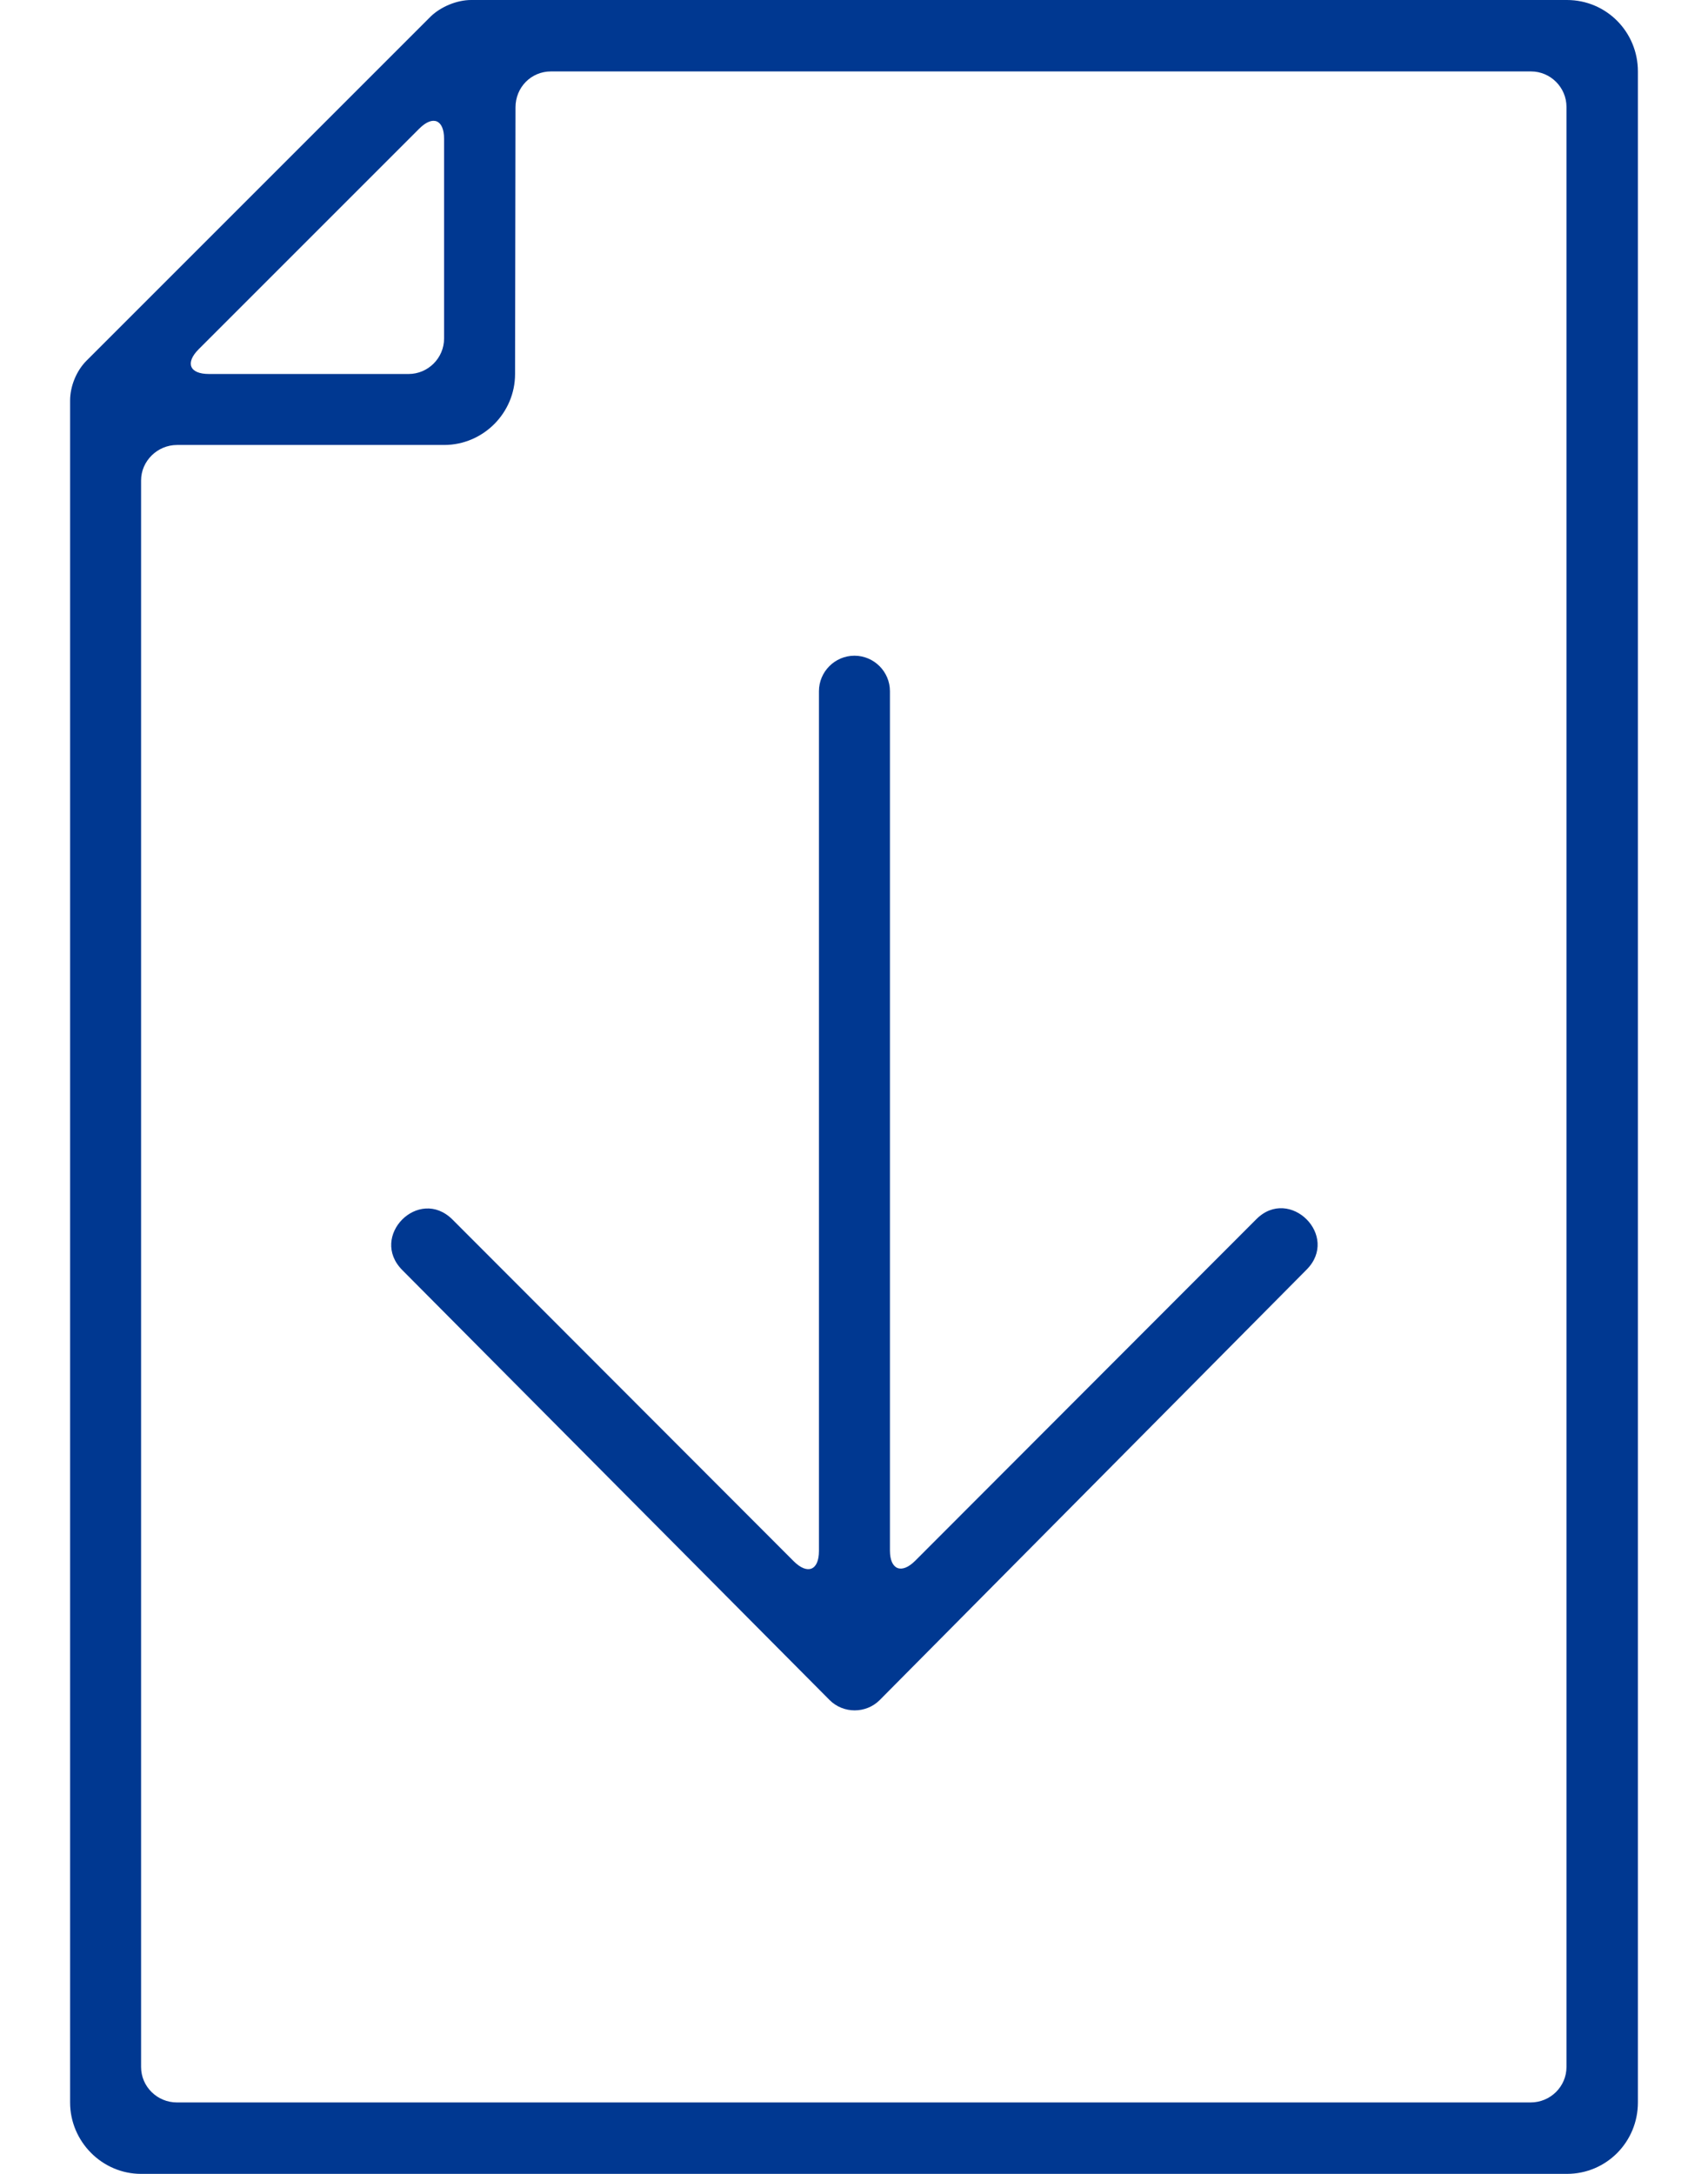<svg enable-background="new 0 0 385 490" viewBox="0 0 385 490" xmlns="http://www.w3.org/2000/svg"><path clip-rule="evenodd" d="m15.8 90.3v383.6c0 8.8 7.2 16.1 16 16.1h321.4c8.9 0 16-7.2 16-16.1v-457.8c0-8.9-7.1-16.1-16-16.1h-247c-3.2 0-6.8 1.5-9.1 3.7l-77.6 77.6c-2.3 2.3-3.7 5.8-3.7 9zm100.4-66.1c0-4.5 3.5-8.1 8-8.1h220.9c4.4 0 8 3.6 8 8v441.8c0 4.4-3.6 8-8.1 8h-305.1c-4.5 0-8.1-3.6-8.1-8v-357.6c0-4.4 3.7-8 8.1-8h60.2c8.8 0 16-7.2 16-16zm-21.7 4.8c3.1-3.1 5.6-2 5.6 2.3v45c0 4.4-3.6 8-8 8h-45c-4.4 0-5.4-2.5-2.3-5.6zm92.5 354.2c3.1 3.1 8.2 3.1 11.3 0l96.2-97c7.6-7.6-3.8-18.9-11.3-11.4l-76.9 77c-3.1 3.1-5.7 2-5.7-2.3v-193.7c0-4.4-3.6-8-8-8s-8 3.6-8 8v193.8c0 4.4-2.6 5.4-5.7 2.3l-76.9-77c-7.6-7.6-18.9 3.8-11.3 11.4z" fill="#003891" fill-rule="evenodd"/></svg>